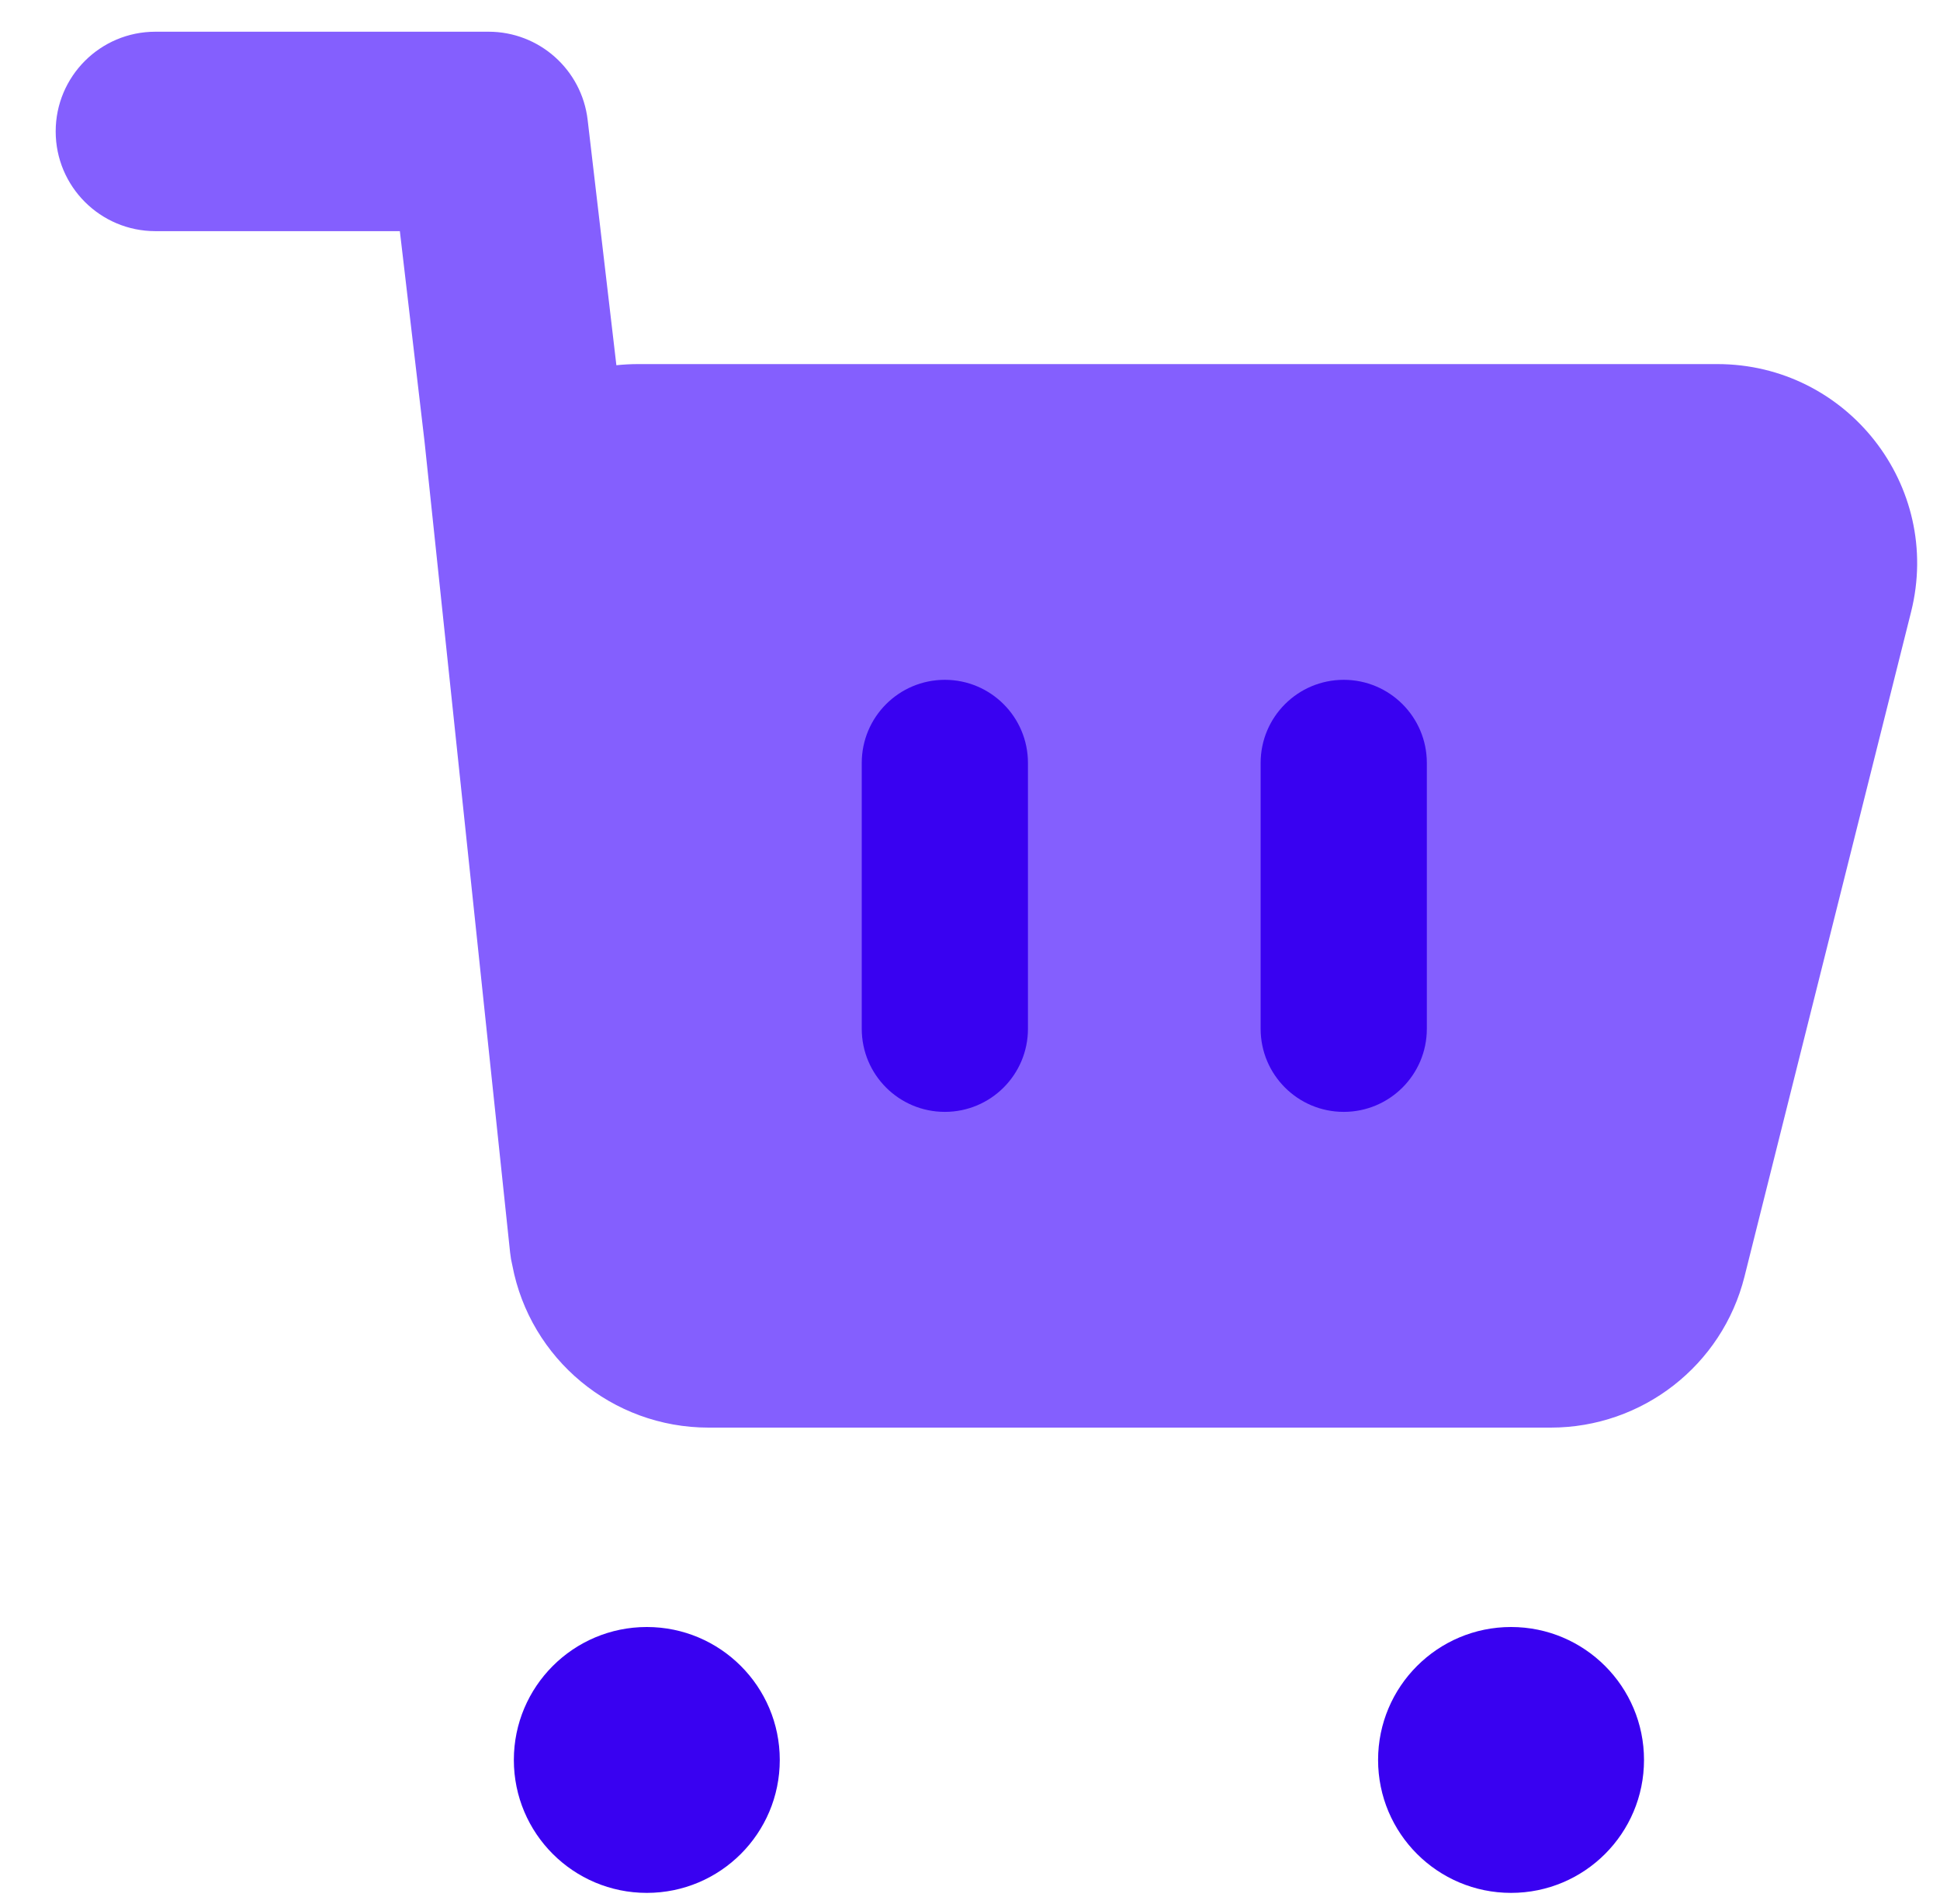 <svg width="54" height="53" viewBox="0 0 54 53" fill="none" xmlns="http://www.w3.org/2000/svg">
<path fill-rule="evenodd" clip-rule="evenodd" d="M18.004 45.295C20.048 45.295 21.705 46.953 21.705 48.996C21.705 51.041 20.048 52.697 18.004 52.697C15.96 52.697 14.303 51.041 14.303 48.996C14.303 46.953 15.96 45.295 18.004 45.295ZM42.06 45.295C44.104 45.295 45.761 46.953 45.761 48.996C45.761 51.041 44.104 52.697 42.06 52.697C40.017 52.697 38.359 51.041 38.359 48.996C38.359 46.953 40.017 45.295 42.06 45.295Z" fill="#3901F1"/>
<path fill-rule="evenodd" clip-rule="evenodd" d="M4.325 0.883C2.792 0.883 1.55 2.126 1.55 3.659C1.55 5.192 2.792 6.435 4.325 6.435H11.13L11.817 12.294L14.199 34.871C14.212 34.995 14.233 35.116 14.262 35.233C14.756 37.831 17.038 39.744 19.723 39.744H43.164C45.713 39.744 47.938 38.013 48.558 35.54L53.195 17.035C54.075 13.525 51.414 10.136 47.801 10.136H17.762C17.558 10.136 17.356 10.147 17.157 10.168L16.357 3.336C16.192 1.938 15.008 0.883 13.6 0.883H4.325Z" fill="#845FFE"/>
<path fill-rule="evenodd" clip-rule="evenodd" d="M28.613 21.239C28.613 19.962 27.577 18.926 26.3 18.926C25.022 18.926 23.987 19.962 23.987 21.239V28.641C23.987 29.919 25.022 30.954 26.3 30.954C27.577 30.954 28.613 29.919 28.613 28.641V21.239ZM39.716 21.239C39.716 19.962 38.68 18.926 37.403 18.926C36.125 18.926 35.09 19.962 35.09 21.239V28.641C35.09 29.919 36.125 30.954 37.403 30.954C38.68 30.954 39.716 29.919 39.716 28.641V21.239Z" fill="#3901F1"/>
</svg>

